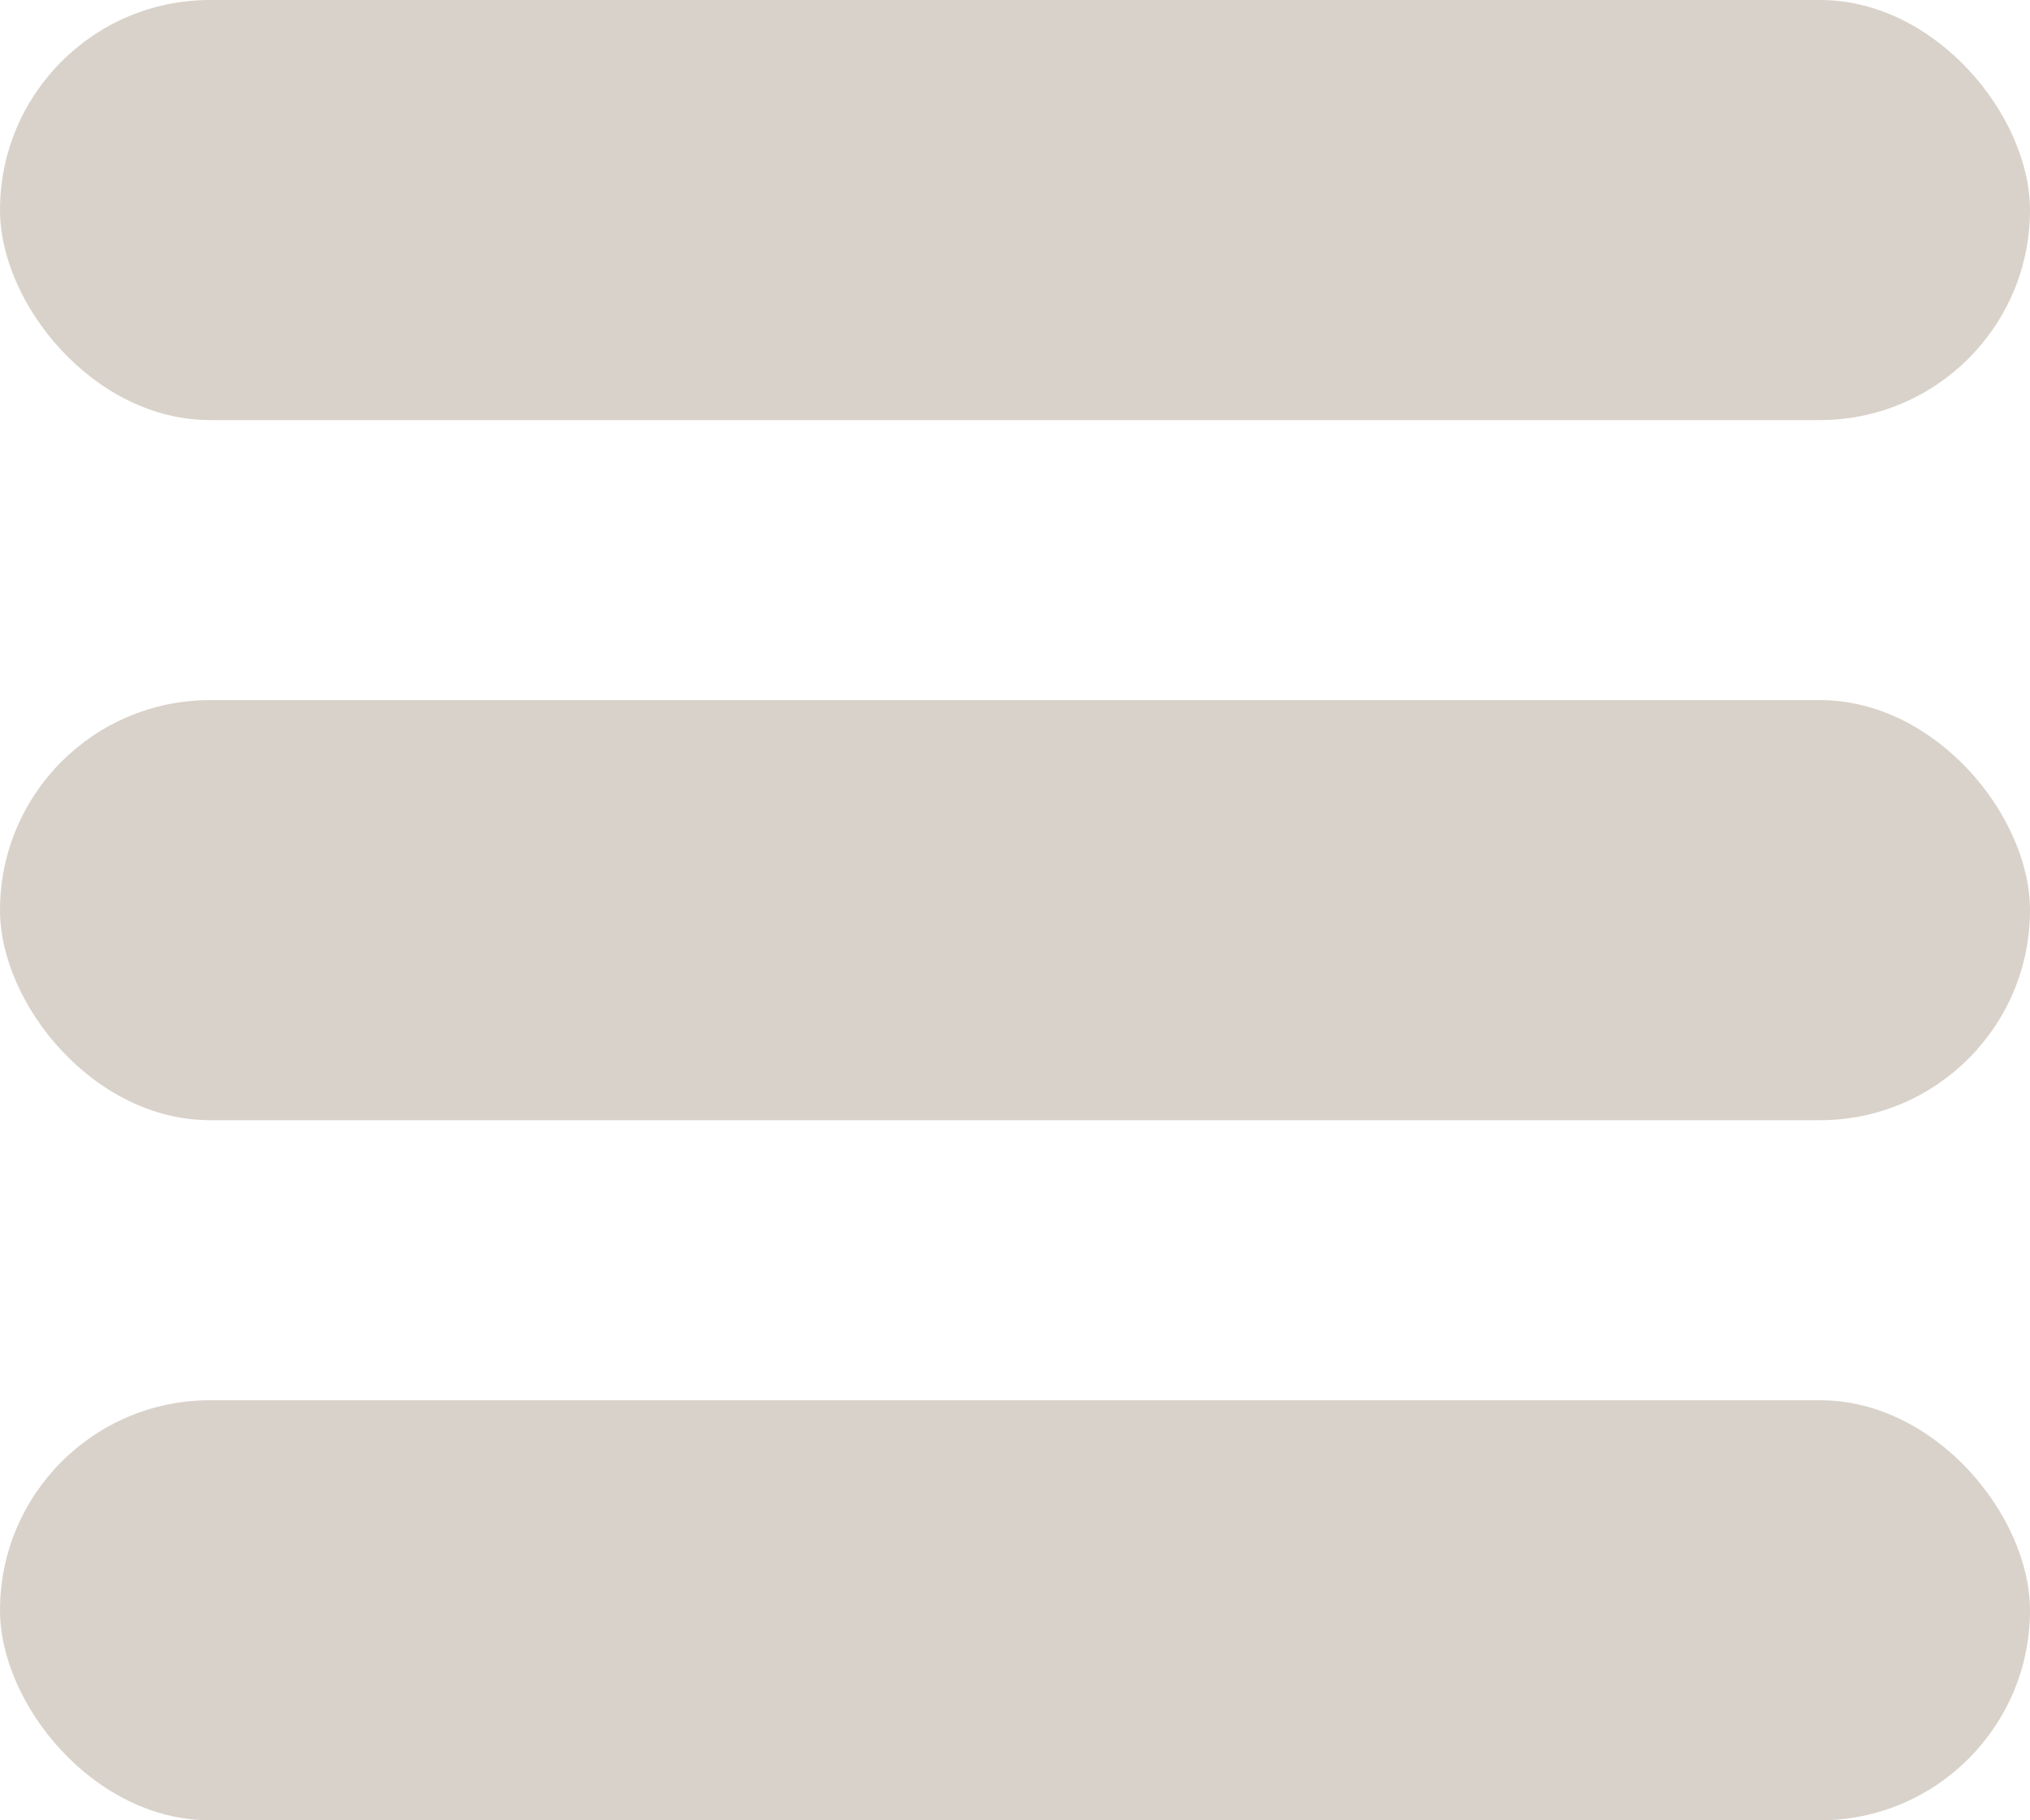 <?xml version="1.0" encoding="UTF-8"?> <svg xmlns="http://www.w3.org/2000/svg" width="29" height="26" viewBox="0 0 29 26" fill="none"><g clip-path="url(#clip0_2009_26466)"><rect width="29" height="6" rx="3" fill="#D9D2CA"></rect><rect y="10" width="29" height="6" rx="3" fill="#D9D2CA"></rect><rect y="20" width="29" height="6" rx="3" fill="#D9D2CA"></rect></g><defs><clipPath id="clip0_2009_26466"><rect width="29" height="26" fill="white"></rect></clipPath></defs></svg> 